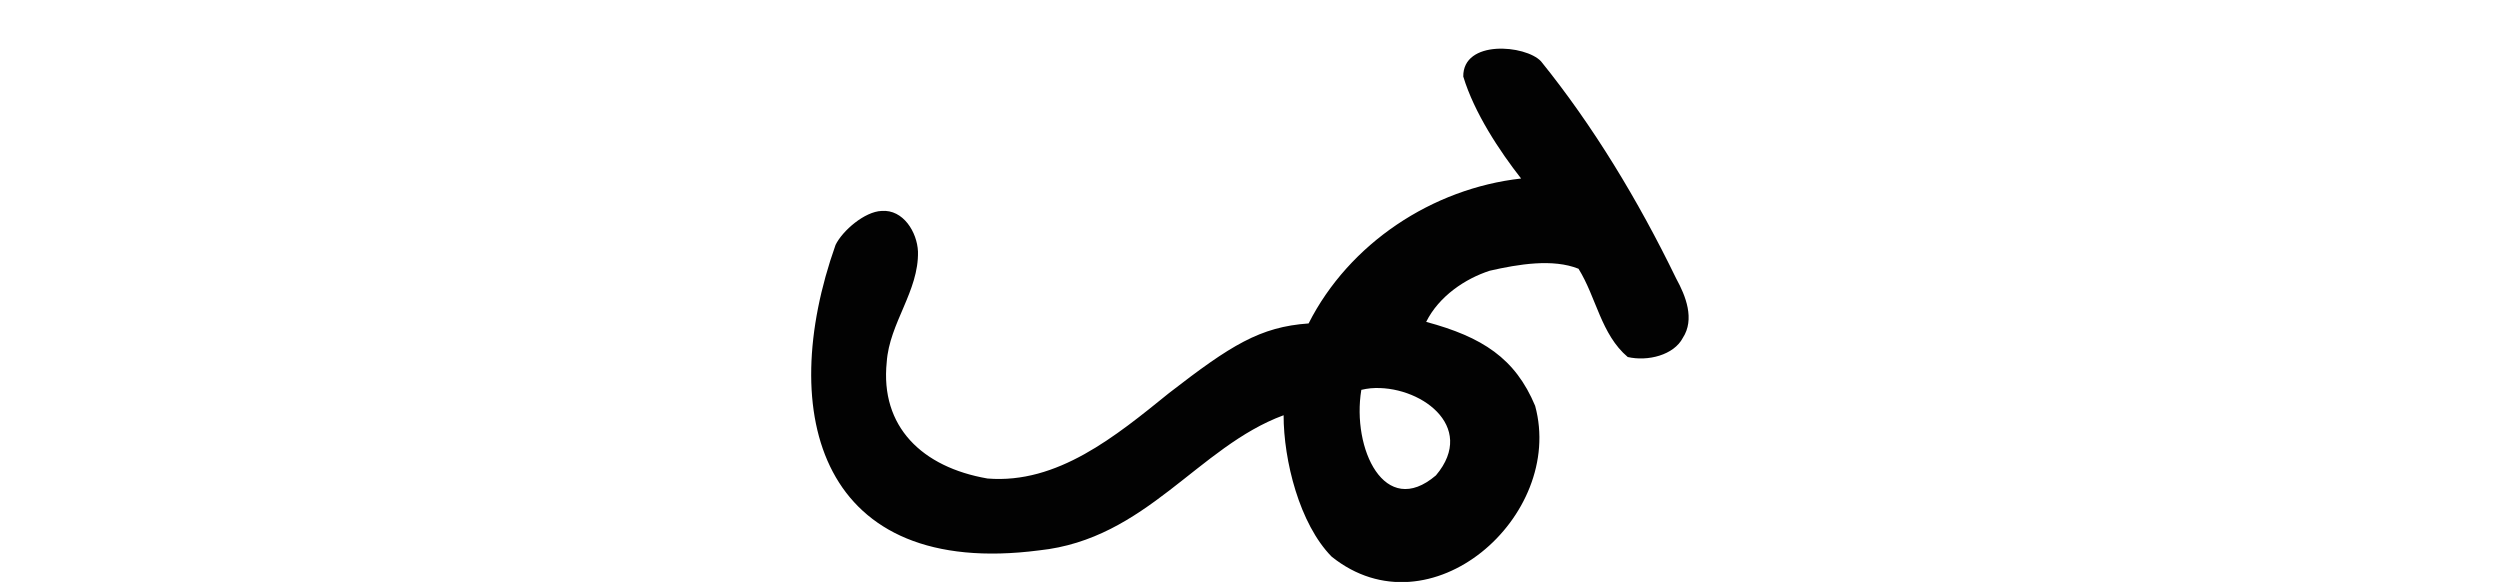 <?xml version="1.0" encoding="UTF-8" standalone="no"?>
<!-- Created with Inkscape (http://www.inkscape.org/) -->

<svg
   xmlns:dc="http://purl.org/dc/elements/1.1/"
   xmlns:cc="http://creativecommons.org/ns#"
   xmlns:rdf="http://www.w3.org/1999/02/22-rdf-syntax-ns#"
   xmlns:svg="http://www.w3.org/2000/svg"
   xmlns="http://www.w3.org/2000/svg"
   xmlns:sodipodi="http://sodipodi.sourceforge.net/DTD/sodipodi-0.dtd"
   xmlns:inkscape="http://www.inkscape.org/namespaces/inkscape"
   width="200"
   height="46.557"
   id="svg2"
   version="1.1"
   inkscape:version="0.48.3.1 r9886"
   sodipodi:docname="kind.svg">
  <defs
     id="defs4" />
  <sodipodi:namedview
     id="base"
     pagecolor="#ffffff"
     bordercolor="#666666"
     borderopacity="1.0"
     inkscape:pageopacity="0.0"
     inkscape:pageshadow="2"
     inkscape:zoom="3.959798"
     inkscape:cx="64.361214"
     inkscape:cy="38.271392"
     inkscape:document-units="px"
     inkscape:current-layer="layer1"
     showgrid="false"
     fit-margin-top="0"
     fit-margin-left="0"
     fit-margin-right="0"
     fit-margin-bottom="0"
     inkscape:window-width="1301"
     inkscape:window-height="744"
     inkscape:window-x="65"
     inkscape:window-y="24"
     inkscape:window-maximized="1" />
  <g
     inkscape:label="Layer 1"
     inkscape:groupmode="layer"
     id="layer1"
     transform="translate(-1152.923,-2295.289)">
    <path
       style="fill:#020202"
       d="M 119.688 3.906 C 118.277 4.005 117.044 4.651 117.062 6.125 C 117.943 9.034 119.98 12.1 121.688 14.281 C 114.584 15.078 107.935 19.467 104.688 25.875 C 100.801 26.151 98.472 27.616 93.531 31.438 C 89.241 34.909 84.59 38.736 79 38.281 C 73.766 37.375 70.406 34.132 70.938 28.969 C 71.147 25.848 73.511 23.297 73.438 20.125 C 73.373 18.582 72.263 16.741 70.531 16.875 C 69.181 16.922 67.402 18.448 66.844 19.594 C 62.032 33.166 65.649 46.291 83.125 44.031 C 91.71 43.127 95.828 35.744 102.688 33.219 C 102.688 36.831 103.956 41.915 106.531 44.531 C 114.398 50.838 125.215 41.299 122.812 32.469 C 121.22 28.658 118.583 26.96 114.094 25.75 C 115.114 23.698 117.227 22.285 119.188 21.656 C 121.474 21.135 124.231 20.677 126.281 21.5 C 127.707 23.79 128.083 26.756 130.219 28.562 C 131.831 28.93 133.908 28.406 134.625 27.031 C 135.597 25.54 134.866 23.684 134.094 22.281 C 131.031 15.971 127.417 10.024 123.281 4.906 C 122.668 4.248 121.098 3.807 119.688 3.906 z M 109.656 31.062 C 113.495 30.741 118.22 34.066 114.875 38.031 C 110.771 41.538 108.129 35.881 108.906 31.188 C 109.152 31.133 109.4 31.084 109.656 31.062 z "
       transform="translate(1152.923,2295.289)"
       id="path3023" />
  </g>
</svg>
